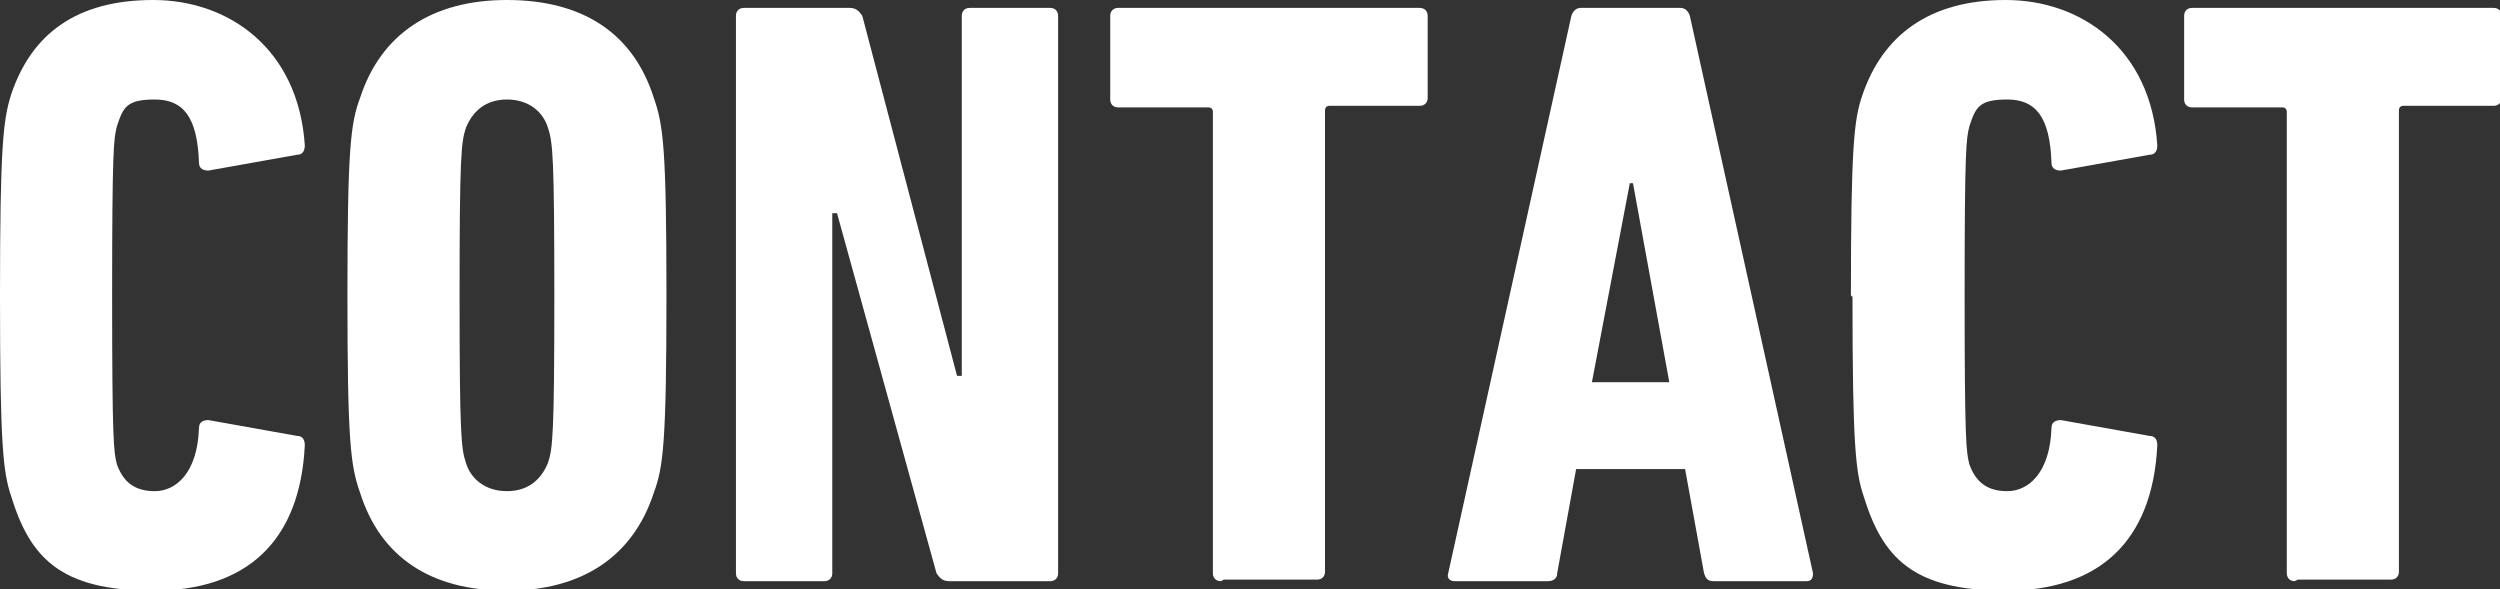 <?xml version="1.0" encoding="UTF-8"?>
<svg id="_レイヤー_2" xmlns="http://www.w3.org/2000/svg" version="1.1" viewBox="0 0 158.3 37.3">
  <rect x="0" y="0" width="158.3" height="37.3" fill="#333333" stroke="none"/>
  <!-- Generator: Adobe Illustrator 29.7.1, SVG Export Plug-In . SVG Version: 2.1.1 Build 8)  -->
  <defs>
    <style>
      .st0 {
        fill: #fff;
      }
    </style>
  </defs>
  <g id="_レイヤー_1-2">
    <g>
      <path class="st0" d="M0,18.7C0,9.3.2,7.6.7,6,2,2.1,4.9,0,9.7,0s9.2,3.1,9.6,9.2c0,.3-.1.6-.5.6l-5.6,1c-.3,0-.6-.1-.6-.5-.1-2.9-1-4-2.8-4s-2,.5-2.4,1.7c-.2.8-.3,1.4-.3,10.7s.1,9.9.3,10.7c.4,1.1,1.1,1.7,2.4,1.7s2.7-1.1,2.8-4c0-.4.3-.5.6-.5l5.6,1c.4,0,.5.3.5.6-.3,6.1-3.7,9.2-9.6,9.2s-7.8-2.1-9-6c-.5-1.5-.7-3.2-.7-12.6h0Z"/>
      <path class="st0" d="M22.8,31.2c-.6-1.7-.8-3.2-.8-12.5s.2-10.9.8-12.5c1.3-4,4.5-6.2,9.3-6.2s8,2.1,9.3,6.2c.6,1.7.8,3.2.8,12.5s-.2,10.9-.8,12.5c-1.3,4-4.5,6.2-9.3,6.2s-8-2.1-9.3-6.2ZM34.7,29.3c.3-.9.4-1.8.4-10.6s-.1-9.7-.4-10.6c-.3-1-1.2-1.8-2.6-1.8s-2.2.8-2.6,1.8c-.3.9-.4,1.8-.4,10.6s.1,9.7.4,10.6c.3,1,1.2,1.8,2.6,1.8s2.2-.8,2.6-1.8Z"/>
      <path class="st0" d="M46.6,1c0-.3.2-.5.5-.5h6.7c.4,0,.6.2.8.5l6,22.8h.3V1c0-.3.2-.5.5-.5h5.1c.3,0,.5.2.5.5v35.3c0,.3-.2.5-.5.5h-6.4c-.4,0-.6-.2-.8-.5l-6.3-22.8h-.3v22.8c0,.3-.2.5-.5.5h-5.1c-.3,0-.5-.2-.5-.5V1Z"/>
      <path class="st0" d="M77.3,36.8c-.3,0-.5-.2-.5-.5V7.1c0-.2-.1-.3-.3-.3h-5.7c-.3,0-.5-.2-.5-.5V1c0-.3.2-.5.5-.5h19.1c.3,0,.5.2.5.5v5.2c0,.3-.2.5-.5.5h-5.7c-.2,0-.3.1-.3.3v29.2c0,.3-.2.5-.5.5h-5.9,0Z"/>
      <path class="st0" d="M99.5,1c.1-.3.3-.5.6-.5h6.3c.3,0,.5.2.6.5l7.8,35.3c0,.3-.1.5-.4.5h-5.9c-.4,0-.5-.2-.6-.5l-1.2-6.6h-6.9l-1.2,6.6c0,.3-.2.5-.6.5h-5.9c-.3,0-.5-.2-.4-.5L99.5,1ZM105.7,24.2l-2.3-12.6h-.2l-2.4,12.6h4.9Z"/>
      <path class="st0" d="M117.2,18.7c0-9.4.2-11.1.7-12.6C119.2,2.2,122.2,0,127,0s9.2,3.1,9.6,9.2c0,.3-.1.6-.5.6l-5.6,1c-.3,0-.6-.1-.6-.5-.1-2.9-1-4-2.8-4s-2,.5-2.4,1.7c-.2.8-.3,1.4-.3,10.7s.1,9.9.3,10.7c.4,1.1,1.1,1.7,2.4,1.7s2.7-1.1,2.8-4c0-.4.3-.5.6-.5l5.6,1c.4,0,.5.3.5.6-.3,6.1-3.7,9.2-9.6,9.2s-7.8-2.1-9-6c-.5-1.5-.7-3.2-.7-12.6h0Z"/>
      <path class="st0" d="M145.3,36.8c-.3,0-.5-.2-.5-.5V7.1c0-.2-.1-.3-.3-.3h-5.7c-.3,0-.5-.2-.5-.5V1c0-.3.2-.5.5-.5h19.1c.3,0,.5.2.5.5v5.2c0,.3-.2.5-.5.5h-5.7c-.2,0-.3.1-.3.3v29.2c0,.3-.2.5-.5.5h-5.9,0Z"/>
    </g>
  </g>
</svg>